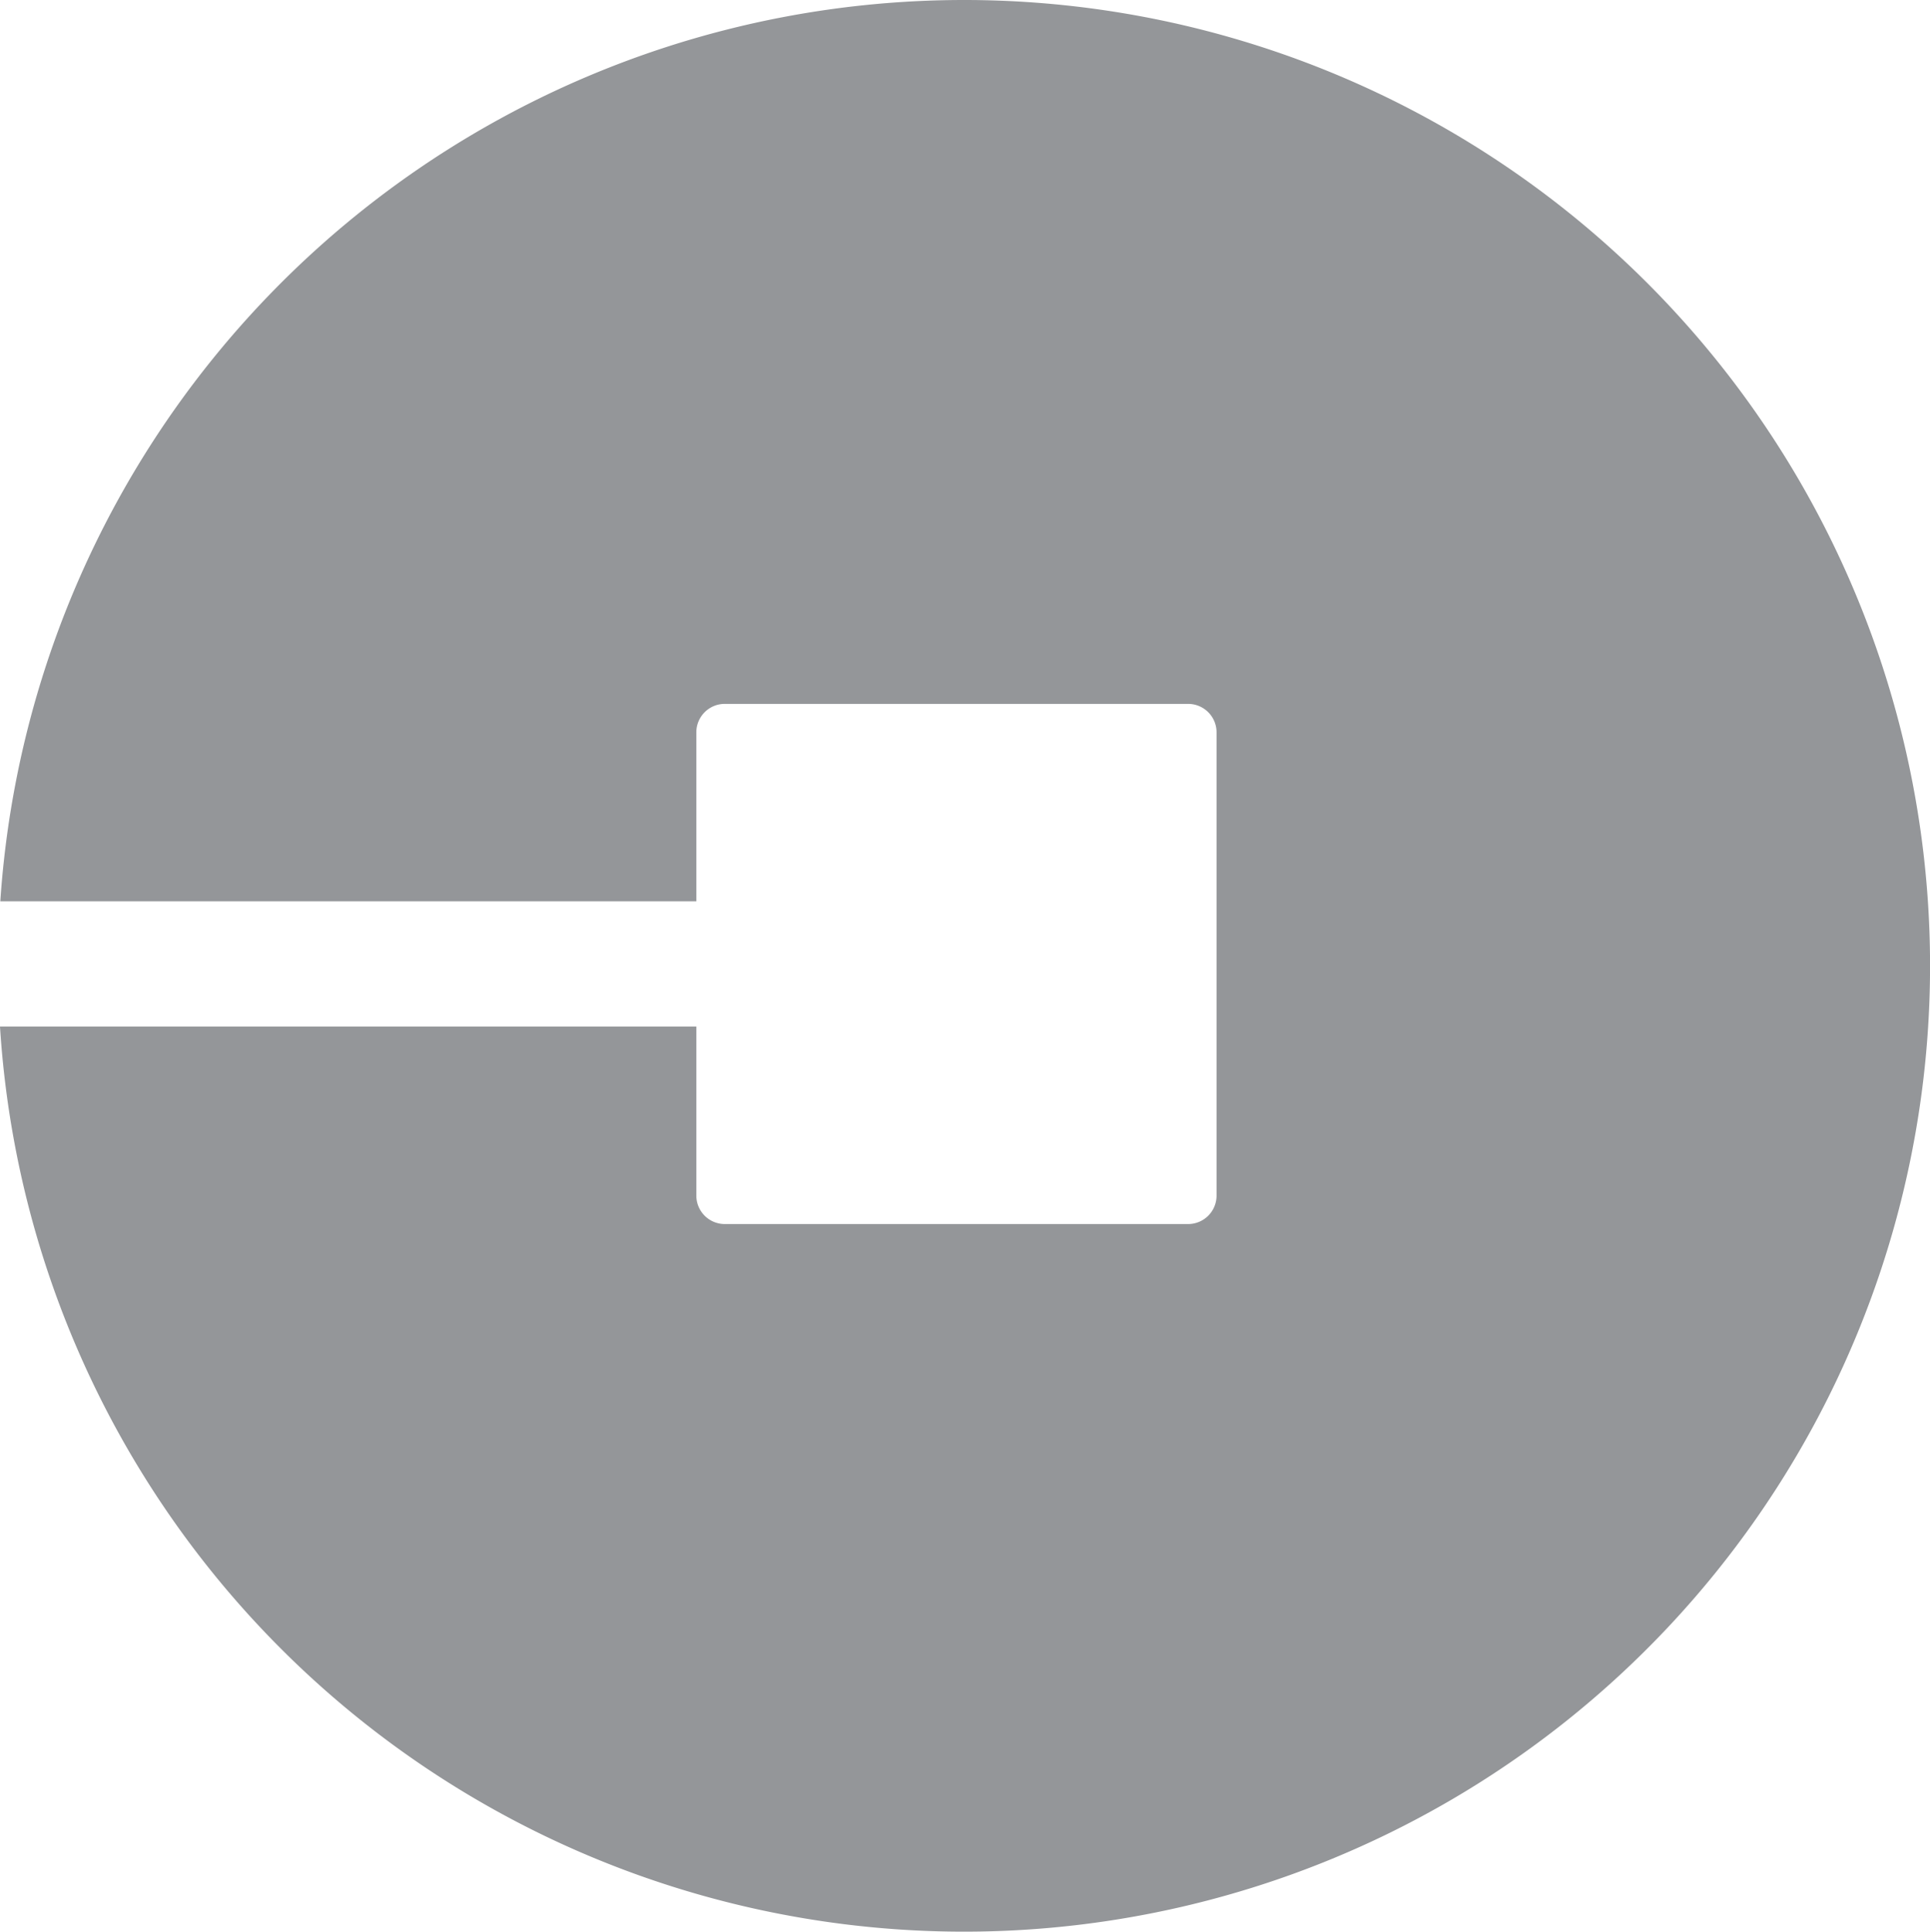<svg xmlns="http://www.w3.org/2000/svg" width="42.956" height="43" viewBox="0 0 42.956 43"><defs><style>.a{fill:#949699;}</style></defs><path class="a" d="M25.15,3.418A21.5,21.5,0,0,0,3.7,23.481H19.191V19.72a.633.633,0,0,1,.633-.633H30.137a.633.633,0,0,1,.633.633V30.033a.633.633,0,0,1-.633.633H19.824a.633.633,0,0,1-.633-.633V26.271H3.693A21.5,21.5,0,1,0,25.15,3.418Z" transform="translate(-3.693 -3.418)"/></svg>